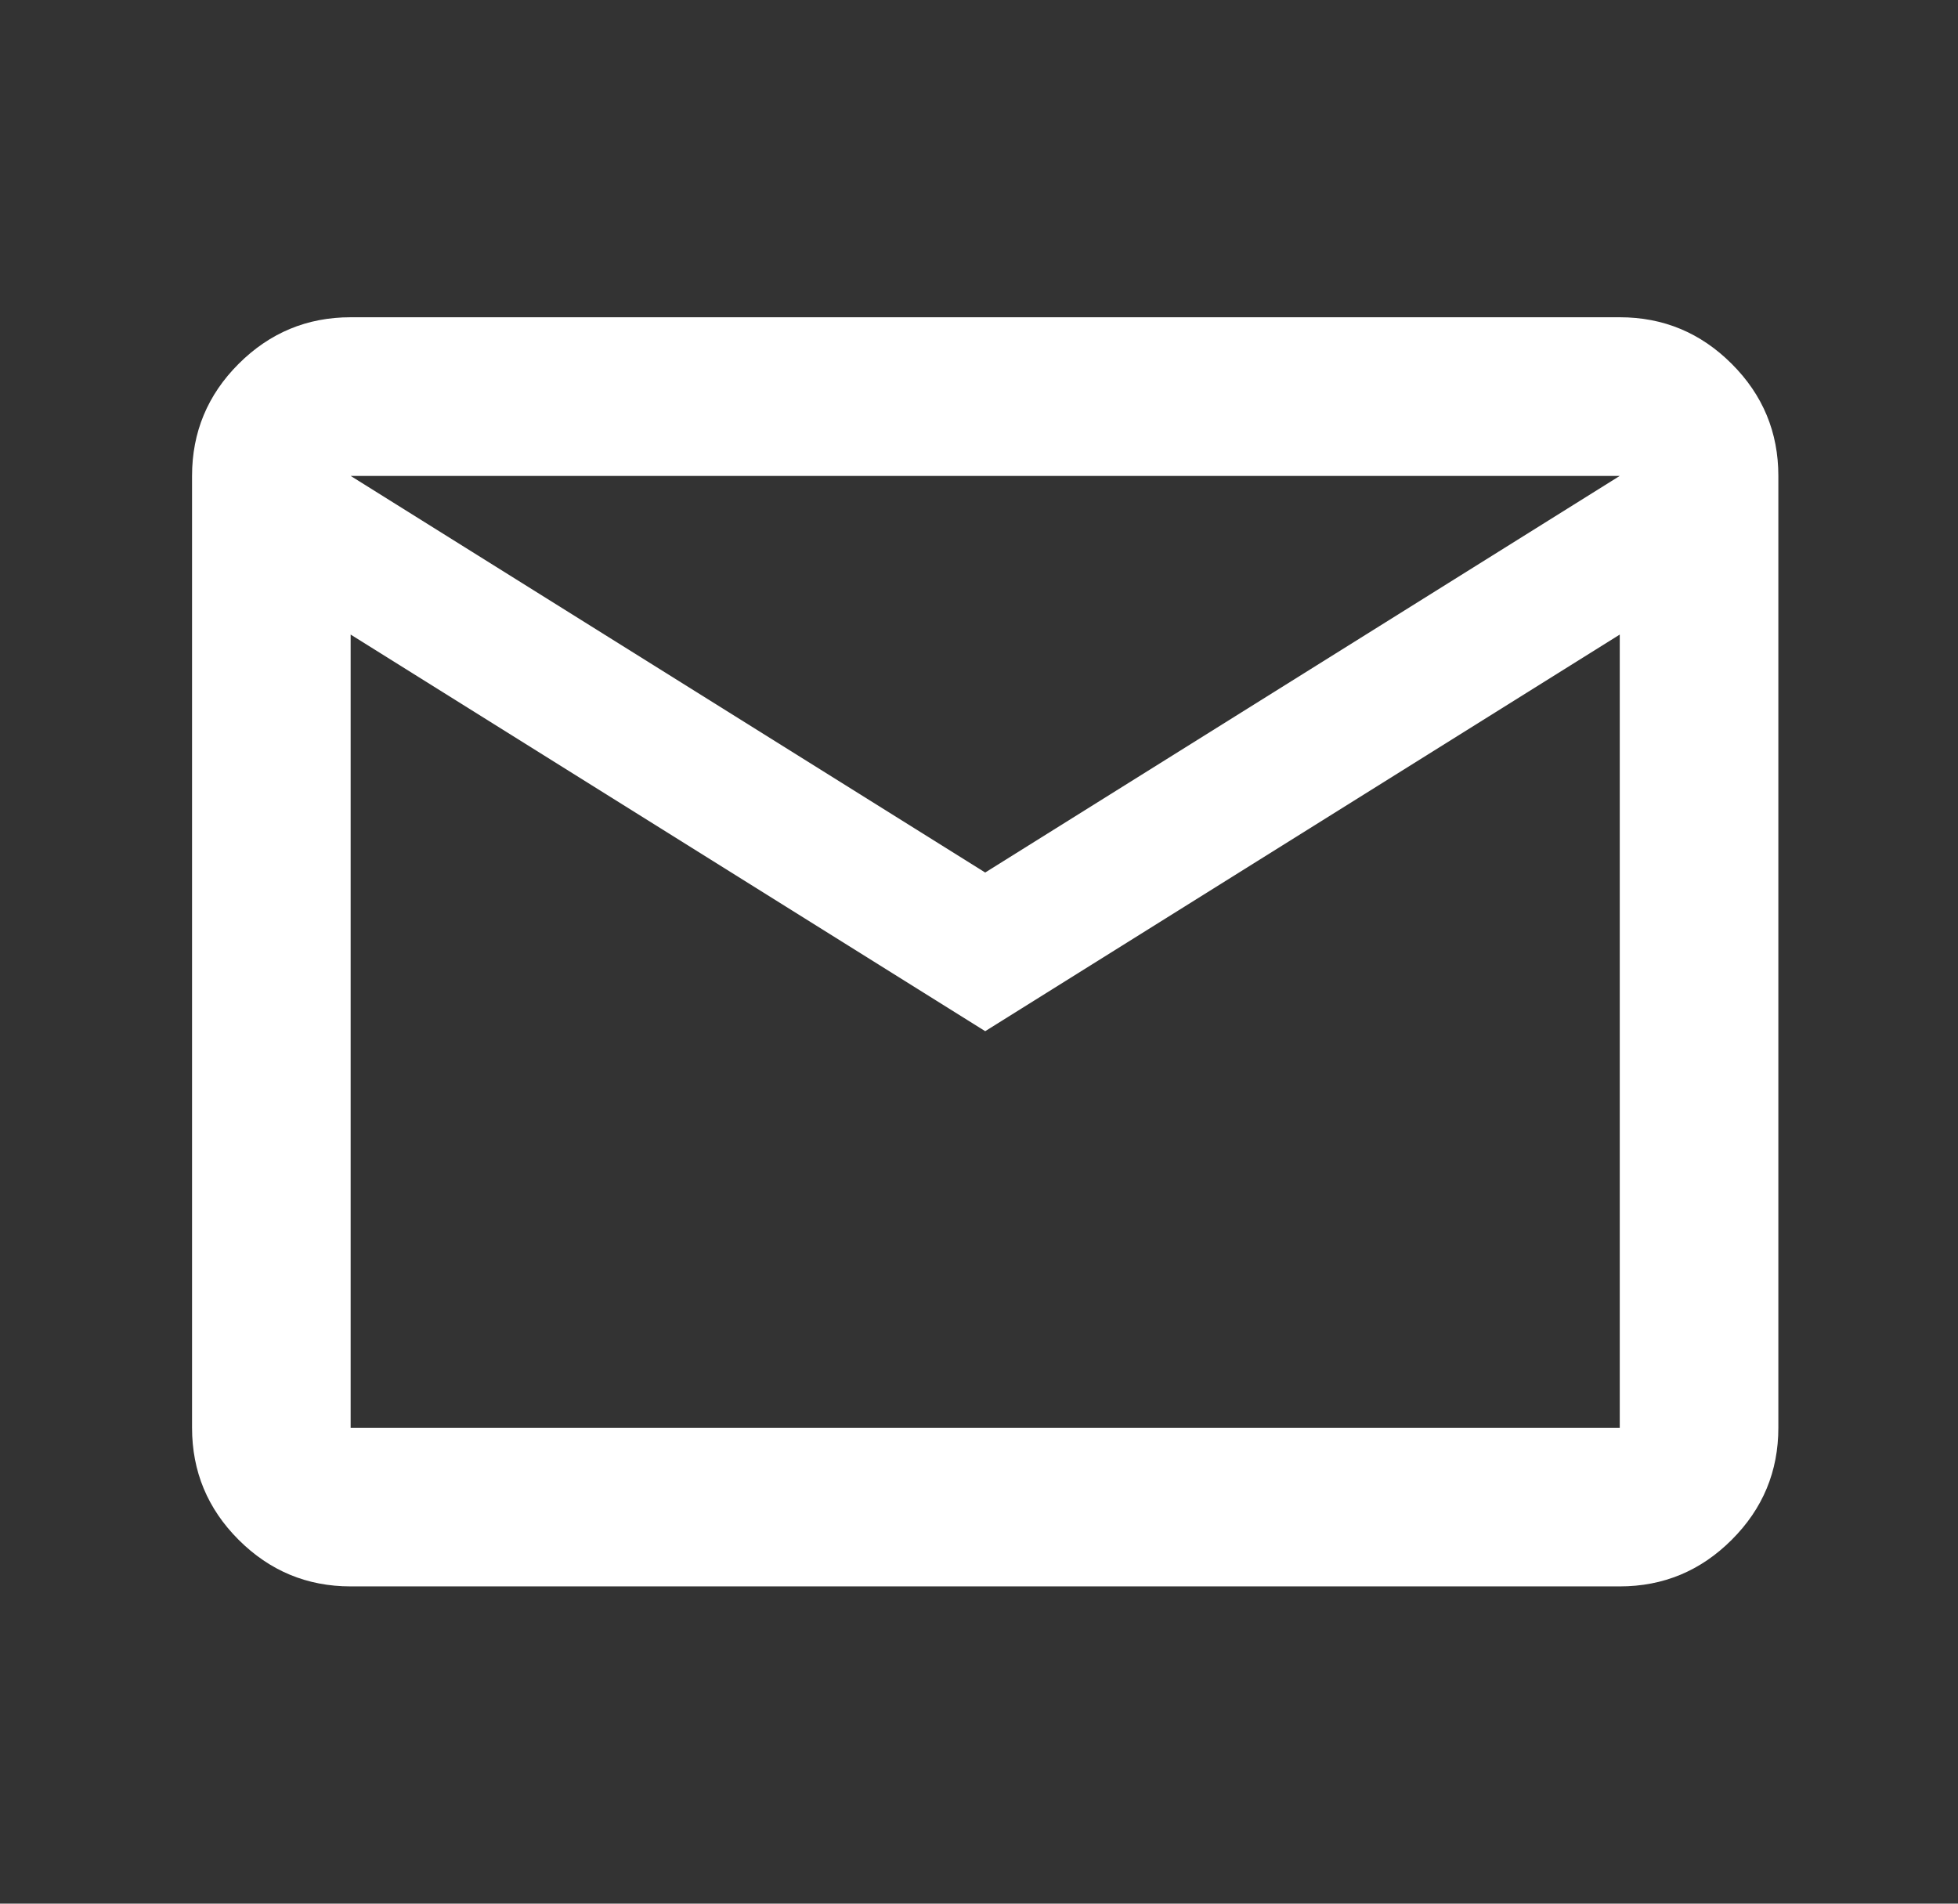 <?xml version="1.0" encoding="UTF-8"?> <svg xmlns="http://www.w3.org/2000/svg" width="36" height="35" viewBox="0 0 36 35" fill="none"><rect x="0" y="0" width="36" height="35" fill="#333333" stroke="none"/><mask id="mask0_178_316" style="mask-type:alpha" maskUnits="userSpaceOnUse" x="0" y="0" width="36" height="35"><rect x="0.614" width="35" height="35" fill="#D9D9D9"></rect></mask><g mask="url(#mask0_178_316)"><path d="M6.447 29.167C5.645 29.167 4.959 28.881 4.387 28.31C3.816 27.739 3.531 27.052 3.531 26.25V8.75C3.531 7.948 3.816 7.261 4.387 6.69C4.959 6.119 5.645 5.833 6.447 5.833H29.781C30.583 5.833 31.269 6.119 31.84 6.69C32.412 7.261 32.697 7.948 32.697 8.75V26.25C32.697 27.052 32.412 27.739 31.84 28.31C31.269 28.881 30.583 29.167 29.781 29.167H6.447ZM18.114 18.959L6.447 11.667V26.25H29.781V11.667L18.114 18.959ZM18.114 16.042L29.781 8.75H6.447L18.114 16.042ZM6.447 11.667V8.75V26.25V11.667Z" fill="white"></path></g></svg> 
